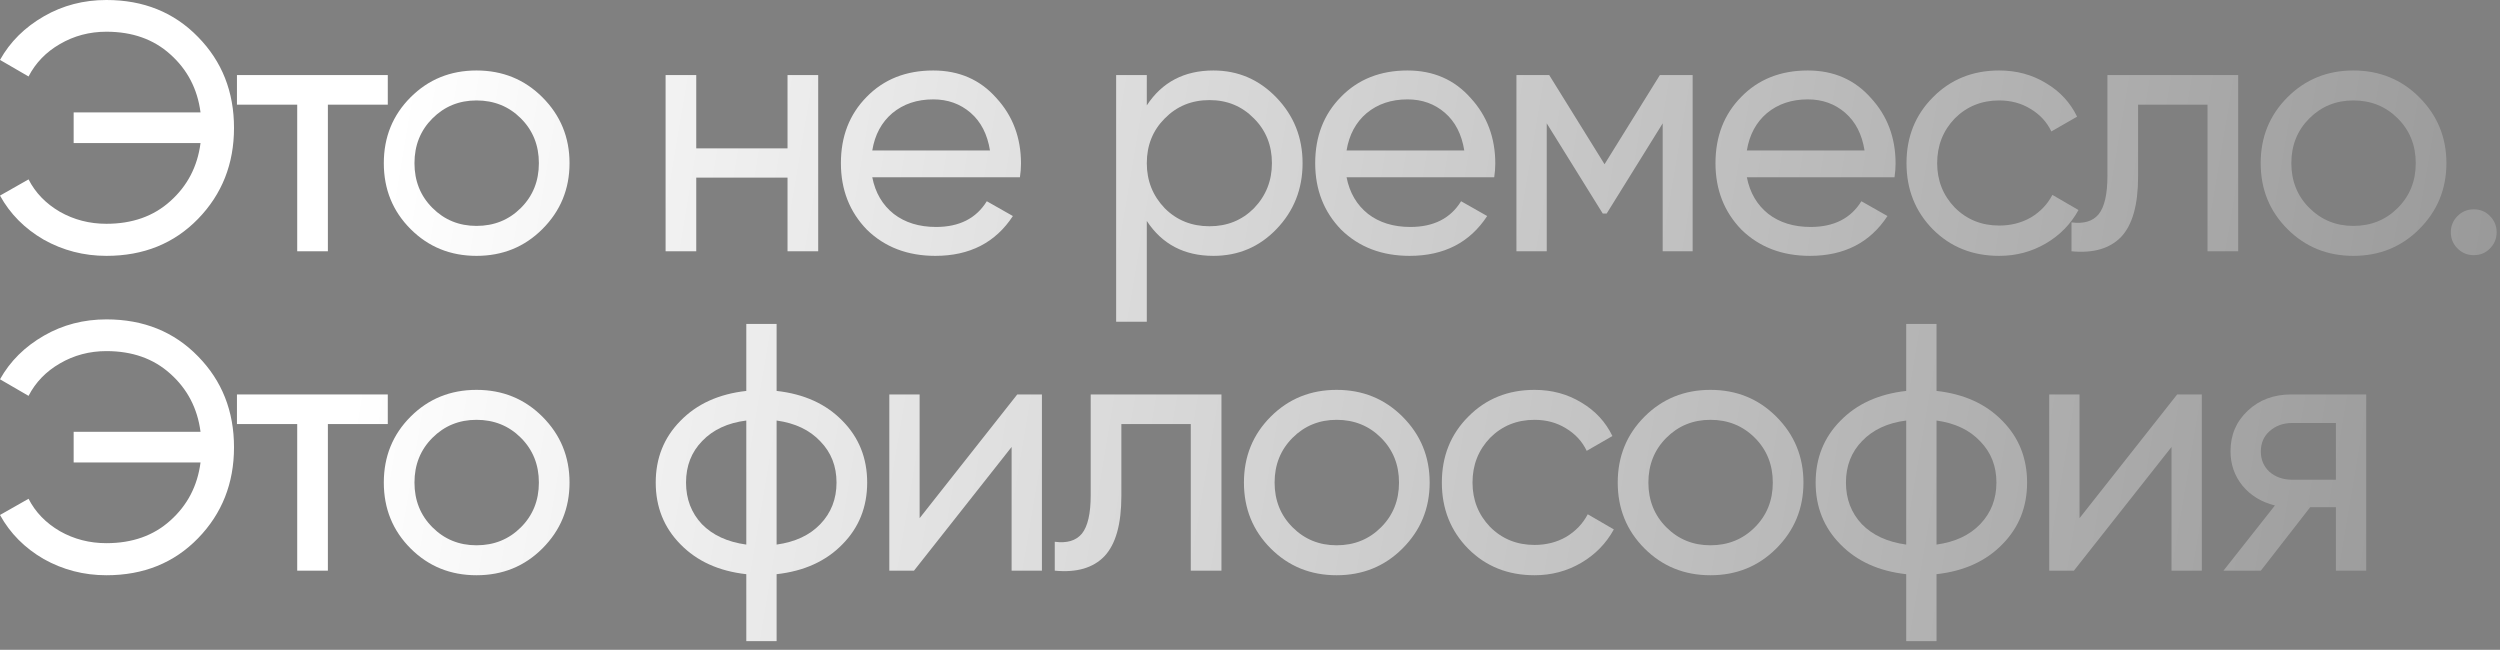 <?xml version="1.0" encoding="UTF-8"?> <svg xmlns="http://www.w3.org/2000/svg" width="227" height="59" viewBox="0 0 227 59" fill="none"><rect x="0" y="0" width="227" height="59" fill="#808080" stroke="none"/><path d="M9.664 0C13.035 0 15.808 1.12 17.984 3.36C20.16 5.579 21.248 8.331 21.248 11.616C21.248 14.88 20.16 17.632 17.984 19.872C15.808 22.112 13.035 23.232 9.664 23.232C7.616 23.232 5.717 22.741 3.968 21.76C2.24 20.757 0.917 19.424 0 17.76L2.592 16.288C3.211 17.504 4.16 18.485 5.44 19.232C6.72 19.957 8.128 20.32 9.664 20.32C12.011 20.32 13.941 19.637 15.456 18.272C17.013 16.885 17.931 15.125 18.208 12.992H6.688V10.208H18.208C17.931 8.075 17.013 6.315 15.456 4.928C13.941 3.563 12.011 2.88 9.664 2.88C8.128 2.88 6.72 3.253 5.44 4C4.181 4.725 3.232 5.707 2.592 6.944L0 5.44C0.917 3.797 2.251 2.475 4 1.472C5.707 0.491 7.595 0 9.664 0Z" fill="url(#paint0_linear_412_6355)"></path><path d="M21.515 6.816H35.211V9.504H29.771V22.816H26.987V9.504H21.515V6.816Z" fill="url(#paint1_linear_412_6355)"></path><path d="M49.25 20.8C47.629 22.421 45.634 23.232 43.266 23.232C40.898 23.232 38.903 22.421 37.282 20.8C35.661 19.179 34.85 17.184 34.85 14.816C34.85 12.448 35.661 10.453 37.282 8.832C38.903 7.211 40.898 6.4 43.266 6.4C45.634 6.4 47.629 7.211 49.25 8.832C50.893 10.475 51.714 12.469 51.714 14.816C51.714 17.163 50.893 19.157 49.25 20.8ZM43.266 20.512C44.866 20.512 46.21 19.968 47.298 18.88C48.386 17.792 48.93 16.437 48.93 14.816C48.93 13.195 48.386 11.84 47.298 10.752C46.21 9.664 44.866 9.12 43.266 9.12C41.687 9.12 40.354 9.664 39.266 10.752C38.178 11.84 37.634 13.195 37.634 14.816C37.634 16.437 38.178 17.792 39.266 18.88C40.354 19.968 41.687 20.512 43.266 20.512Z" fill="url(#paint2_linear_412_6355)"></path><path d="M71.508 13.472V6.816H74.292V22.816H71.508V16.128H63.22V22.816H60.436V6.816H63.22V13.472H71.508Z" fill="url(#paint3_linear_412_6355)"></path><path d="M92.61 16.096H79.202C79.479 17.504 80.13 18.613 81.154 19.424C82.178 20.213 83.458 20.608 84.994 20.608C87.106 20.608 88.642 19.829 89.602 18.272L91.97 19.616C90.391 22.027 88.044 23.232 84.93 23.232C82.412 23.232 80.343 22.443 78.722 20.864C77.143 19.243 76.354 17.227 76.354 14.816C76.354 12.384 77.132 10.379 78.69 8.8C80.247 7.2 82.263 6.4 84.738 6.4C87.084 6.4 88.994 7.232 90.466 8.896C91.959 10.517 92.706 12.501 92.706 14.848C92.706 15.253 92.674 15.669 92.61 16.096ZM84.738 9.024C83.266 9.024 82.028 9.44 81.026 10.272C80.044 11.104 79.436 12.235 79.202 13.664H89.89C89.655 12.192 89.068 11.051 88.13 10.24C87.191 9.429 86.06 9.024 84.738 9.024Z" fill="url(#paint4_linear_412_6355)"></path><path d="M110.178 6.4C112.418 6.4 114.327 7.221 115.906 8.864C117.485 10.507 118.274 12.491 118.274 14.816C118.274 17.163 117.485 19.157 115.906 20.8C114.349 22.421 112.439 23.232 110.178 23.232C107.533 23.232 105.517 22.176 104.13 20.064V29.216H101.346V6.816H104.13V9.568C105.517 7.456 107.533 6.4 110.178 6.4ZM109.826 20.544C111.426 20.544 112.77 20 113.858 18.912C114.946 17.781 115.49 16.416 115.49 14.816C115.49 13.195 114.946 11.84 113.858 10.752C112.77 9.643 111.426 9.088 109.826 9.088C108.205 9.088 106.85 9.643 105.762 10.752C104.674 11.84 104.13 13.195 104.13 14.816C104.13 16.416 104.674 17.781 105.762 18.912C106.85 20 108.205 20.544 109.826 20.544Z" fill="url(#paint5_linear_412_6355)"></path><path d="M135.676 16.096H122.268C122.545 17.504 123.196 18.613 124.22 19.424C125.244 20.213 126.524 20.608 128.06 20.608C130.172 20.608 131.708 19.829 132.668 18.272L135.036 19.616C133.457 22.027 131.111 23.232 127.996 23.232C125.479 23.232 123.409 22.443 121.788 20.864C120.209 19.243 119.42 17.227 119.42 14.816C119.42 12.384 120.199 10.379 121.756 8.8C123.313 7.2 125.329 6.4 127.804 6.4C130.151 6.4 132.06 7.232 133.532 8.896C135.025 10.517 135.772 12.501 135.772 14.848C135.772 15.253 135.74 15.669 135.676 16.096ZM127.804 9.024C126.332 9.024 125.095 9.44 124.092 10.272C123.111 11.104 122.503 12.235 122.268 13.664H132.956C132.721 12.192 132.135 11.051 131.196 10.24C130.257 9.429 129.127 9.024 127.804 9.024Z" fill="url(#paint6_linear_412_6355)"></path><path d="M150.716 6.816H153.692V22.816H150.972V11.2L145.884 19.392H145.532L140.444 11.2V22.816H137.692V6.816H140.668L145.692 14.912L150.716 6.816Z" fill="url(#paint7_linear_412_6355)"></path><path d="M172.022 16.096H158.614C158.892 17.504 159.542 18.613 160.566 19.424C161.59 20.213 162.87 20.608 164.406 20.608C166.518 20.608 168.054 19.829 169.014 18.272L171.382 19.616C169.804 22.027 167.457 23.232 164.342 23.232C161.825 23.232 159.756 22.443 158.134 20.864C156.556 19.243 155.766 17.227 155.766 14.816C155.766 12.384 156.545 10.379 158.102 8.8C159.66 7.2 161.676 6.4 164.15 6.4C166.497 6.4 168.406 7.232 169.878 8.896C171.372 10.517 172.118 12.501 172.118 14.848C172.118 15.253 172.086 15.669 172.022 16.096ZM164.15 9.024C162.678 9.024 161.441 9.44 160.438 10.272C159.457 11.104 158.849 12.235 158.614 13.664H169.302C169.068 12.192 168.481 11.051 167.542 10.24C166.604 9.429 165.473 9.024 164.15 9.024Z" fill="url(#paint8_linear_412_6355)"></path><path d="M181.527 23.232C179.117 23.232 177.111 22.432 175.511 20.832C173.911 19.211 173.111 17.205 173.111 14.816C173.111 12.427 173.911 10.432 175.511 8.832C177.111 7.211 179.117 6.4 181.527 6.4C183.106 6.4 184.525 6.784 185.783 7.552C187.042 8.299 187.981 9.312 188.599 10.592L186.263 11.936C185.858 11.083 185.229 10.4 184.375 9.888C183.543 9.376 182.594 9.12 181.527 9.12C179.927 9.12 178.583 9.664 177.495 10.752C176.429 11.861 175.895 13.216 175.895 14.816C175.895 16.395 176.429 17.739 177.495 18.848C178.583 19.936 179.927 20.48 181.527 20.48C182.594 20.48 183.554 20.235 184.407 19.744C185.261 19.232 185.911 18.549 186.359 17.696L188.727 19.072C188.023 20.352 187.031 21.365 185.751 22.112C184.471 22.859 183.063 23.232 181.527 23.232Z" fill="url(#paint9_linear_412_6355)"></path><path d="M191.355 6.816H203.227V22.816H200.443V9.504H194.139V16.032C194.139 18.592 193.628 20.416 192.604 21.504C191.58 22.571 190.076 23.008 188.092 22.816V20.192C189.201 20.341 190.022 20.096 190.555 19.456C191.089 18.795 191.355 17.632 191.355 15.968V6.816Z" fill="url(#paint10_linear_412_6355)"></path><path d="M219.67 20.8C218.049 22.421 216.054 23.232 213.686 23.232C211.318 23.232 209.323 22.421 207.702 20.8C206.081 19.179 205.27 17.184 205.27 14.816C205.27 12.448 206.081 10.453 207.702 8.832C209.323 7.211 211.318 6.4 213.686 6.4C216.054 6.4 218.049 7.211 219.67 8.832C221.313 10.475 222.134 12.469 222.134 14.816C222.134 17.163 221.313 19.157 219.67 20.8ZM213.686 20.512C215.286 20.512 216.63 19.968 217.718 18.88C218.806 17.792 219.35 16.437 219.35 14.816C219.35 13.195 218.806 11.84 217.718 10.752C216.63 9.664 215.286 9.12 213.686 9.12C212.107 9.12 210.774 9.664 209.686 10.752C208.598 11.84 208.054 13.195 208.054 14.816C208.054 16.437 208.598 17.792 209.686 18.88C210.774 19.968 212.107 20.512 213.686 20.512Z" fill="url(#paint11_linear_412_6355)"></path><path d="M224.615 23.168C224.039 23.168 223.548 22.965 223.143 22.56C222.737 22.155 222.535 21.664 222.535 21.088C222.535 20.512 222.737 20.021 223.143 19.616C223.548 19.211 224.039 19.008 224.615 19.008C225.212 19.008 225.703 19.211 226.087 19.616C226.492 20.021 226.695 20.512 226.695 21.088C226.695 21.664 226.492 22.155 226.087 22.56C225.703 22.965 225.212 23.168 224.615 23.168Z" fill="url(#paint12_linear_412_6355)"></path><path d="M9.664 29C13.035 29 15.808 30.12 17.984 32.36C20.16 34.579 21.248 37.331 21.248 40.616C21.248 43.88 20.16 46.632 17.984 48.872C15.808 51.112 13.035 52.232 9.664 52.232C7.616 52.232 5.717 51.741 3.968 50.76C2.24 49.757 0.917 48.424 0 46.76L2.592 45.288C3.211 46.504 4.16 47.485 5.44 48.232C6.72 48.957 8.128 49.32 9.664 49.32C12.011 49.32 13.941 48.637 15.456 47.272C17.013 45.885 17.931 44.125 18.208 41.992H6.688V39.208H18.208C17.931 37.075 17.013 35.315 15.456 33.928C13.941 32.563 12.011 31.88 9.664 31.88C8.128 31.88 6.72 32.253 5.44 33C4.181 33.725 3.232 34.707 2.592 35.944L0 34.44C0.917 32.797 2.251 31.475 4 30.472C5.707 29.491 7.595 29 9.664 29Z" fill="url(#paint13_linear_412_6355)"></path><path d="M21.515 35.816H35.211V38.504H29.771V51.816H26.987V38.504H21.515V35.816Z" fill="url(#paint14_linear_412_6355)"></path><path d="M49.25 49.8C47.629 51.421 45.634 52.232 43.266 52.232C40.898 52.232 38.903 51.421 37.282 49.8C35.661 48.179 34.85 46.184 34.85 43.816C34.85 41.448 35.661 39.453 37.282 37.832C38.903 36.211 40.898 35.4 43.266 35.4C45.634 35.4 47.629 36.211 49.25 37.832C50.893 39.475 51.714 41.469 51.714 43.816C51.714 46.163 50.893 48.157 49.25 49.8ZM43.266 49.512C44.866 49.512 46.21 48.968 47.298 47.88C48.386 46.792 48.93 45.437 48.93 43.816C48.93 42.195 48.386 40.84 47.298 39.752C46.21 38.664 44.866 38.12 43.266 38.12C41.687 38.12 40.354 38.664 39.266 39.752C38.178 40.84 37.634 42.195 37.634 43.816C37.634 45.437 38.178 46.792 39.266 47.88C40.354 48.968 41.687 49.512 43.266 49.512Z" fill="url(#paint15_linear_412_6355)"></path><path d="M70.516 52.136V58.216H67.764V52.136C65.268 51.859 63.273 50.952 61.78 49.416C60.287 47.901 59.54 46.035 59.54 43.816C59.54 41.597 60.287 39.731 61.78 38.216C63.273 36.68 65.268 35.773 67.764 35.496V29.416H70.516V35.496C73.012 35.773 75.007 36.68 76.5 38.216C77.993 39.731 78.74 41.597 78.74 43.816C78.74 46.035 77.993 47.901 76.5 49.416C75.007 50.952 73.012 51.859 70.516 52.136ZM62.292 43.816C62.292 45.309 62.772 46.568 63.732 47.592C64.713 48.595 66.057 49.213 67.764 49.448V38.184C66.079 38.397 64.745 39.016 63.764 40.04C62.783 41.043 62.292 42.301 62.292 43.816ZM70.516 38.184V49.448C72.201 49.213 73.524 48.595 74.484 47.592C75.465 46.568 75.956 45.309 75.956 43.816C75.956 42.323 75.465 41.075 74.484 40.072C73.524 39.048 72.201 38.419 70.516 38.184Z" fill="url(#paint16_linear_412_6355)"></path><path d="M83.502 47.048L92.366 35.816H94.606V51.816H91.854V40.584L82.99 51.816H80.75V35.816H83.502V47.048Z" fill="url(#paint17_linear_412_6355)"></path><path d="M99.035 35.816H110.908V51.816H108.123V38.504H101.82V45.032C101.82 47.592 101.308 49.416 100.284 50.504C99.26 51.571 97.755 52.008 95.772 51.816V49.192C96.881 49.341 97.702 49.096 98.236 48.456C98.769 47.795 99.035 46.632 99.035 44.968V35.816Z" fill="url(#paint18_linear_412_6355)"></path><path d="M127.35 49.8C125.729 51.421 123.734 52.232 121.366 52.232C118.998 52.232 117.003 51.421 115.382 49.8C113.761 48.179 112.95 46.184 112.95 43.816C112.95 41.448 113.761 39.453 115.382 37.832C117.003 36.211 118.998 35.4 121.366 35.4C123.734 35.4 125.729 36.211 127.35 37.832C128.993 39.475 129.814 41.469 129.814 43.816C129.814 46.163 128.993 48.157 127.35 49.8ZM121.366 49.512C122.966 49.512 124.31 48.968 125.398 47.88C126.486 46.792 127.03 45.437 127.03 43.816C127.03 42.195 126.486 40.84 125.398 39.752C124.31 38.664 122.966 38.12 121.366 38.12C119.787 38.12 118.454 38.664 117.366 39.752C116.278 40.84 115.734 42.195 115.734 43.816C115.734 45.437 116.278 46.792 117.366 47.88C118.454 48.968 119.787 49.512 121.366 49.512Z" fill="url(#paint19_linear_412_6355)"></path><path d="M139.336 52.232C136.925 52.232 134.92 51.432 133.32 49.832C131.72 48.211 130.92 46.205 130.92 43.816C130.92 41.427 131.72 39.432 133.32 37.832C134.92 36.211 136.925 35.4 139.336 35.4C140.915 35.4 142.333 35.784 143.592 36.552C144.851 37.299 145.789 38.312 146.408 39.592L144.072 40.936C143.667 40.083 143.037 39.4 142.184 38.888C141.352 38.376 140.403 38.12 139.336 38.12C137.736 38.12 136.392 38.664 135.304 39.752C134.237 40.861 133.704 42.216 133.704 43.816C133.704 45.395 134.237 46.739 135.304 47.848C136.392 48.936 137.736 49.48 139.336 49.48C140.403 49.48 141.363 49.235 142.216 48.744C143.069 48.232 143.72 47.549 144.168 46.696L146.536 48.072C145.832 49.352 144.84 50.365 143.56 51.112C142.28 51.859 140.872 52.232 139.336 52.232Z" fill="url(#paint20_linear_412_6355)"></path><path d="M161.29 49.8C159.669 51.421 157.674 52.232 155.306 52.232C152.938 52.232 150.943 51.421 149.322 49.8C147.701 48.179 146.89 46.184 146.89 43.816C146.89 41.448 147.701 39.453 149.322 37.832C150.943 36.211 152.938 35.4 155.306 35.4C157.674 35.4 159.669 36.211 161.29 37.832C162.933 39.475 163.754 41.469 163.754 43.816C163.754 46.163 162.933 48.157 161.29 49.8ZM155.306 49.512C156.906 49.512 158.25 48.968 159.338 47.88C160.426 46.792 160.97 45.437 160.97 43.816C160.97 42.195 160.426 40.84 159.338 39.752C158.25 38.664 156.906 38.12 155.306 38.12C153.727 38.12 152.394 38.664 151.306 39.752C150.218 40.84 149.674 42.195 149.674 43.816C149.674 45.437 150.218 46.792 151.306 47.88C152.394 48.968 153.727 49.512 155.306 49.512Z" fill="url(#paint21_linear_412_6355)"></path><path d="M175.836 52.136V58.216H173.084V52.136C170.588 51.859 168.593 50.952 167.1 49.416C165.607 47.901 164.86 46.035 164.86 43.816C164.86 41.597 165.607 39.731 167.1 38.216C168.593 36.68 170.588 35.773 173.084 35.496V29.416H175.836V35.496C178.332 35.773 180.327 36.68 181.82 38.216C183.313 39.731 184.06 41.597 184.06 43.816C184.06 46.035 183.313 47.901 181.82 49.416C180.327 50.952 178.332 51.859 175.836 52.136ZM167.612 43.816C167.612 45.309 168.092 46.568 169.052 47.592C170.033 48.595 171.377 49.213 173.084 49.448V38.184C171.399 38.397 170.065 39.016 169.084 40.04C168.103 41.043 167.612 42.301 167.612 43.816ZM175.836 38.184V49.448C177.521 49.213 178.844 48.595 179.804 47.592C180.785 46.568 181.276 45.309 181.276 43.816C181.276 42.323 180.785 41.075 179.804 40.072C178.844 39.048 177.521 38.419 175.836 38.184Z" fill="url(#paint22_linear_412_6355)"></path><path d="M188.822 47.048L197.686 35.816H199.926V51.816H197.174V40.584L188.31 51.816H186.07V35.816H188.822V47.048Z" fill="url(#paint23_linear_412_6355)"></path><path d="M208.036 35.816H214.852V51.816H212.1V46.056H209.764L205.283 51.816H201.891L206.564 45.896C205.348 45.597 204.366 45 203.62 44.104C202.894 43.208 202.531 42.163 202.531 40.968C202.531 39.496 203.054 38.269 204.1 37.288C205.145 36.307 206.457 35.816 208.036 35.816ZM208.132 43.56H212.1V38.408H208.132C207.321 38.408 206.638 38.653 206.083 39.144C205.55 39.613 205.283 40.232 205.283 41C205.283 41.747 205.55 42.365 206.083 42.856C206.638 43.325 207.321 43.56 208.132 43.56Z" fill="url(#paint24_linear_412_6355)"></path><defs><linearGradient id="paint0_linear_412_6355" x1="37.336" y1="3.959" x2="404.406" y2="65.83" gradientUnits="userSpaceOnUse"><stop stop-color="white"></stop><stop offset="1" stop-color="#383838"></stop></linearGradient><linearGradient id="paint1_linear_412_6355" x1="37.336" y1="3.959" x2="404.406" y2="65.83" gradientUnits="userSpaceOnUse"><stop stop-color="white"></stop><stop offset="1" stop-color="#383838"></stop></linearGradient><linearGradient id="paint2_linear_412_6355" x1="37.336" y1="3.959" x2="404.406" y2="65.83" gradientUnits="userSpaceOnUse"><stop stop-color="white"></stop><stop offset="1" stop-color="#383838"></stop></linearGradient><linearGradient id="paint3_linear_412_6355" x1="37.336" y1="3.959" x2="404.406" y2="65.83" gradientUnits="userSpaceOnUse"><stop stop-color="white"></stop><stop offset="1" stop-color="#383838"></stop></linearGradient><linearGradient id="paint4_linear_412_6355" x1="37.336" y1="3.959" x2="404.406" y2="65.83" gradientUnits="userSpaceOnUse"><stop stop-color="white"></stop><stop offset="1" stop-color="#383838"></stop></linearGradient><linearGradient id="paint5_linear_412_6355" x1="37.336" y1="3.959" x2="404.406" y2="65.83" gradientUnits="userSpaceOnUse"><stop stop-color="white"></stop><stop offset="1" stop-color="#383838"></stop></linearGradient><linearGradient id="paint6_linear_412_6355" x1="37.336" y1="3.959" x2="404.406" y2="65.83" gradientUnits="userSpaceOnUse"><stop stop-color="white"></stop><stop offset="1" stop-color="#383838"></stop></linearGradient><linearGradient id="paint7_linear_412_6355" x1="37.336" y1="3.959" x2="404.406" y2="65.83" gradientUnits="userSpaceOnUse"><stop stop-color="white"></stop><stop offset="1" stop-color="#383838"></stop></linearGradient><linearGradient id="paint8_linear_412_6355" x1="37.336" y1="3.959" x2="404.406" y2="65.83" gradientUnits="userSpaceOnUse"><stop stop-color="white"></stop><stop offset="1" stop-color="#383838"></stop></linearGradient><linearGradient id="paint9_linear_412_6355" x1="37.336" y1="3.959" x2="404.406" y2="65.83" gradientUnits="userSpaceOnUse"><stop stop-color="white"></stop><stop offset="1" stop-color="#383838"></stop></linearGradient><linearGradient id="paint10_linear_412_6355" x1="37.336" y1="3.959" x2="404.406" y2="65.83" gradientUnits="userSpaceOnUse"><stop stop-color="white"></stop><stop offset="1" stop-color="#383838"></stop></linearGradient><linearGradient id="paint11_linear_412_6355" x1="37.336" y1="3.959" x2="404.406" y2="65.83" gradientUnits="userSpaceOnUse"><stop stop-color="white"></stop><stop offset="1" stop-color="#383838"></stop></linearGradient><linearGradient id="paint12_linear_412_6355" x1="37.336" y1="3.959" x2="404.406" y2="65.83" gradientUnits="userSpaceOnUse"><stop stop-color="white"></stop><stop offset="1" stop-color="#383838"></stop></linearGradient><linearGradient id="paint13_linear_412_6355" x1="37.336" y1="3.959" x2="404.406" y2="65.83" gradientUnits="userSpaceOnUse"><stop stop-color="white"></stop><stop offset="1" stop-color="#383838"></stop></linearGradient><linearGradient id="paint14_linear_412_6355" x1="37.336" y1="3.959" x2="404.406" y2="65.83" gradientUnits="userSpaceOnUse"><stop stop-color="white"></stop><stop offset="1" stop-color="#383838"></stop></linearGradient><linearGradient id="paint15_linear_412_6355" x1="37.336" y1="3.959" x2="404.406" y2="65.83" gradientUnits="userSpaceOnUse"><stop stop-color="white"></stop><stop offset="1" stop-color="#383838"></stop></linearGradient><linearGradient id="paint16_linear_412_6355" x1="37.336" y1="3.959" x2="404.406" y2="65.83" gradientUnits="userSpaceOnUse"><stop stop-color="white"></stop><stop offset="1" stop-color="#383838"></stop></linearGradient><linearGradient id="paint17_linear_412_6355" x1="37.336" y1="3.959" x2="404.406" y2="65.83" gradientUnits="userSpaceOnUse"><stop stop-color="white"></stop><stop offset="1" stop-color="#383838"></stop></linearGradient><linearGradient id="paint18_linear_412_6355" x1="37.336" y1="3.959" x2="404.406" y2="65.83" gradientUnits="userSpaceOnUse"><stop stop-color="white"></stop><stop offset="1" stop-color="#383838"></stop></linearGradient><linearGradient id="paint19_linear_412_6355" x1="37.336" y1="3.959" x2="404.406" y2="65.83" gradientUnits="userSpaceOnUse"><stop stop-color="white"></stop><stop offset="1" stop-color="#383838"></stop></linearGradient><linearGradient id="paint20_linear_412_6355" x1="37.336" y1="3.959" x2="404.406" y2="65.83" gradientUnits="userSpaceOnUse"><stop stop-color="white"></stop><stop offset="1" stop-color="#383838"></stop></linearGradient><linearGradient id="paint21_linear_412_6355" x1="37.336" y1="3.959" x2="404.406" y2="65.83" gradientUnits="userSpaceOnUse"><stop stop-color="white"></stop><stop offset="1" stop-color="#383838"></stop></linearGradient><linearGradient id="paint22_linear_412_6355" x1="37.336" y1="3.959" x2="404.406" y2="65.83" gradientUnits="userSpaceOnUse"><stop stop-color="white"></stop><stop offset="1" stop-color="#383838"></stop></linearGradient><linearGradient id="paint23_linear_412_6355" x1="37.336" y1="3.959" x2="404.406" y2="65.83" gradientUnits="userSpaceOnUse"><stop stop-color="white"></stop><stop offset="1" stop-color="#383838"></stop></linearGradient><linearGradient id="paint24_linear_412_6355" x1="37.336" y1="3.959" x2="404.406" y2="65.83" gradientUnits="userSpaceOnUse"><stop stop-color="white"></stop><stop offset="1" stop-color="#383838"></stop></linearGradient></defs></svg> 